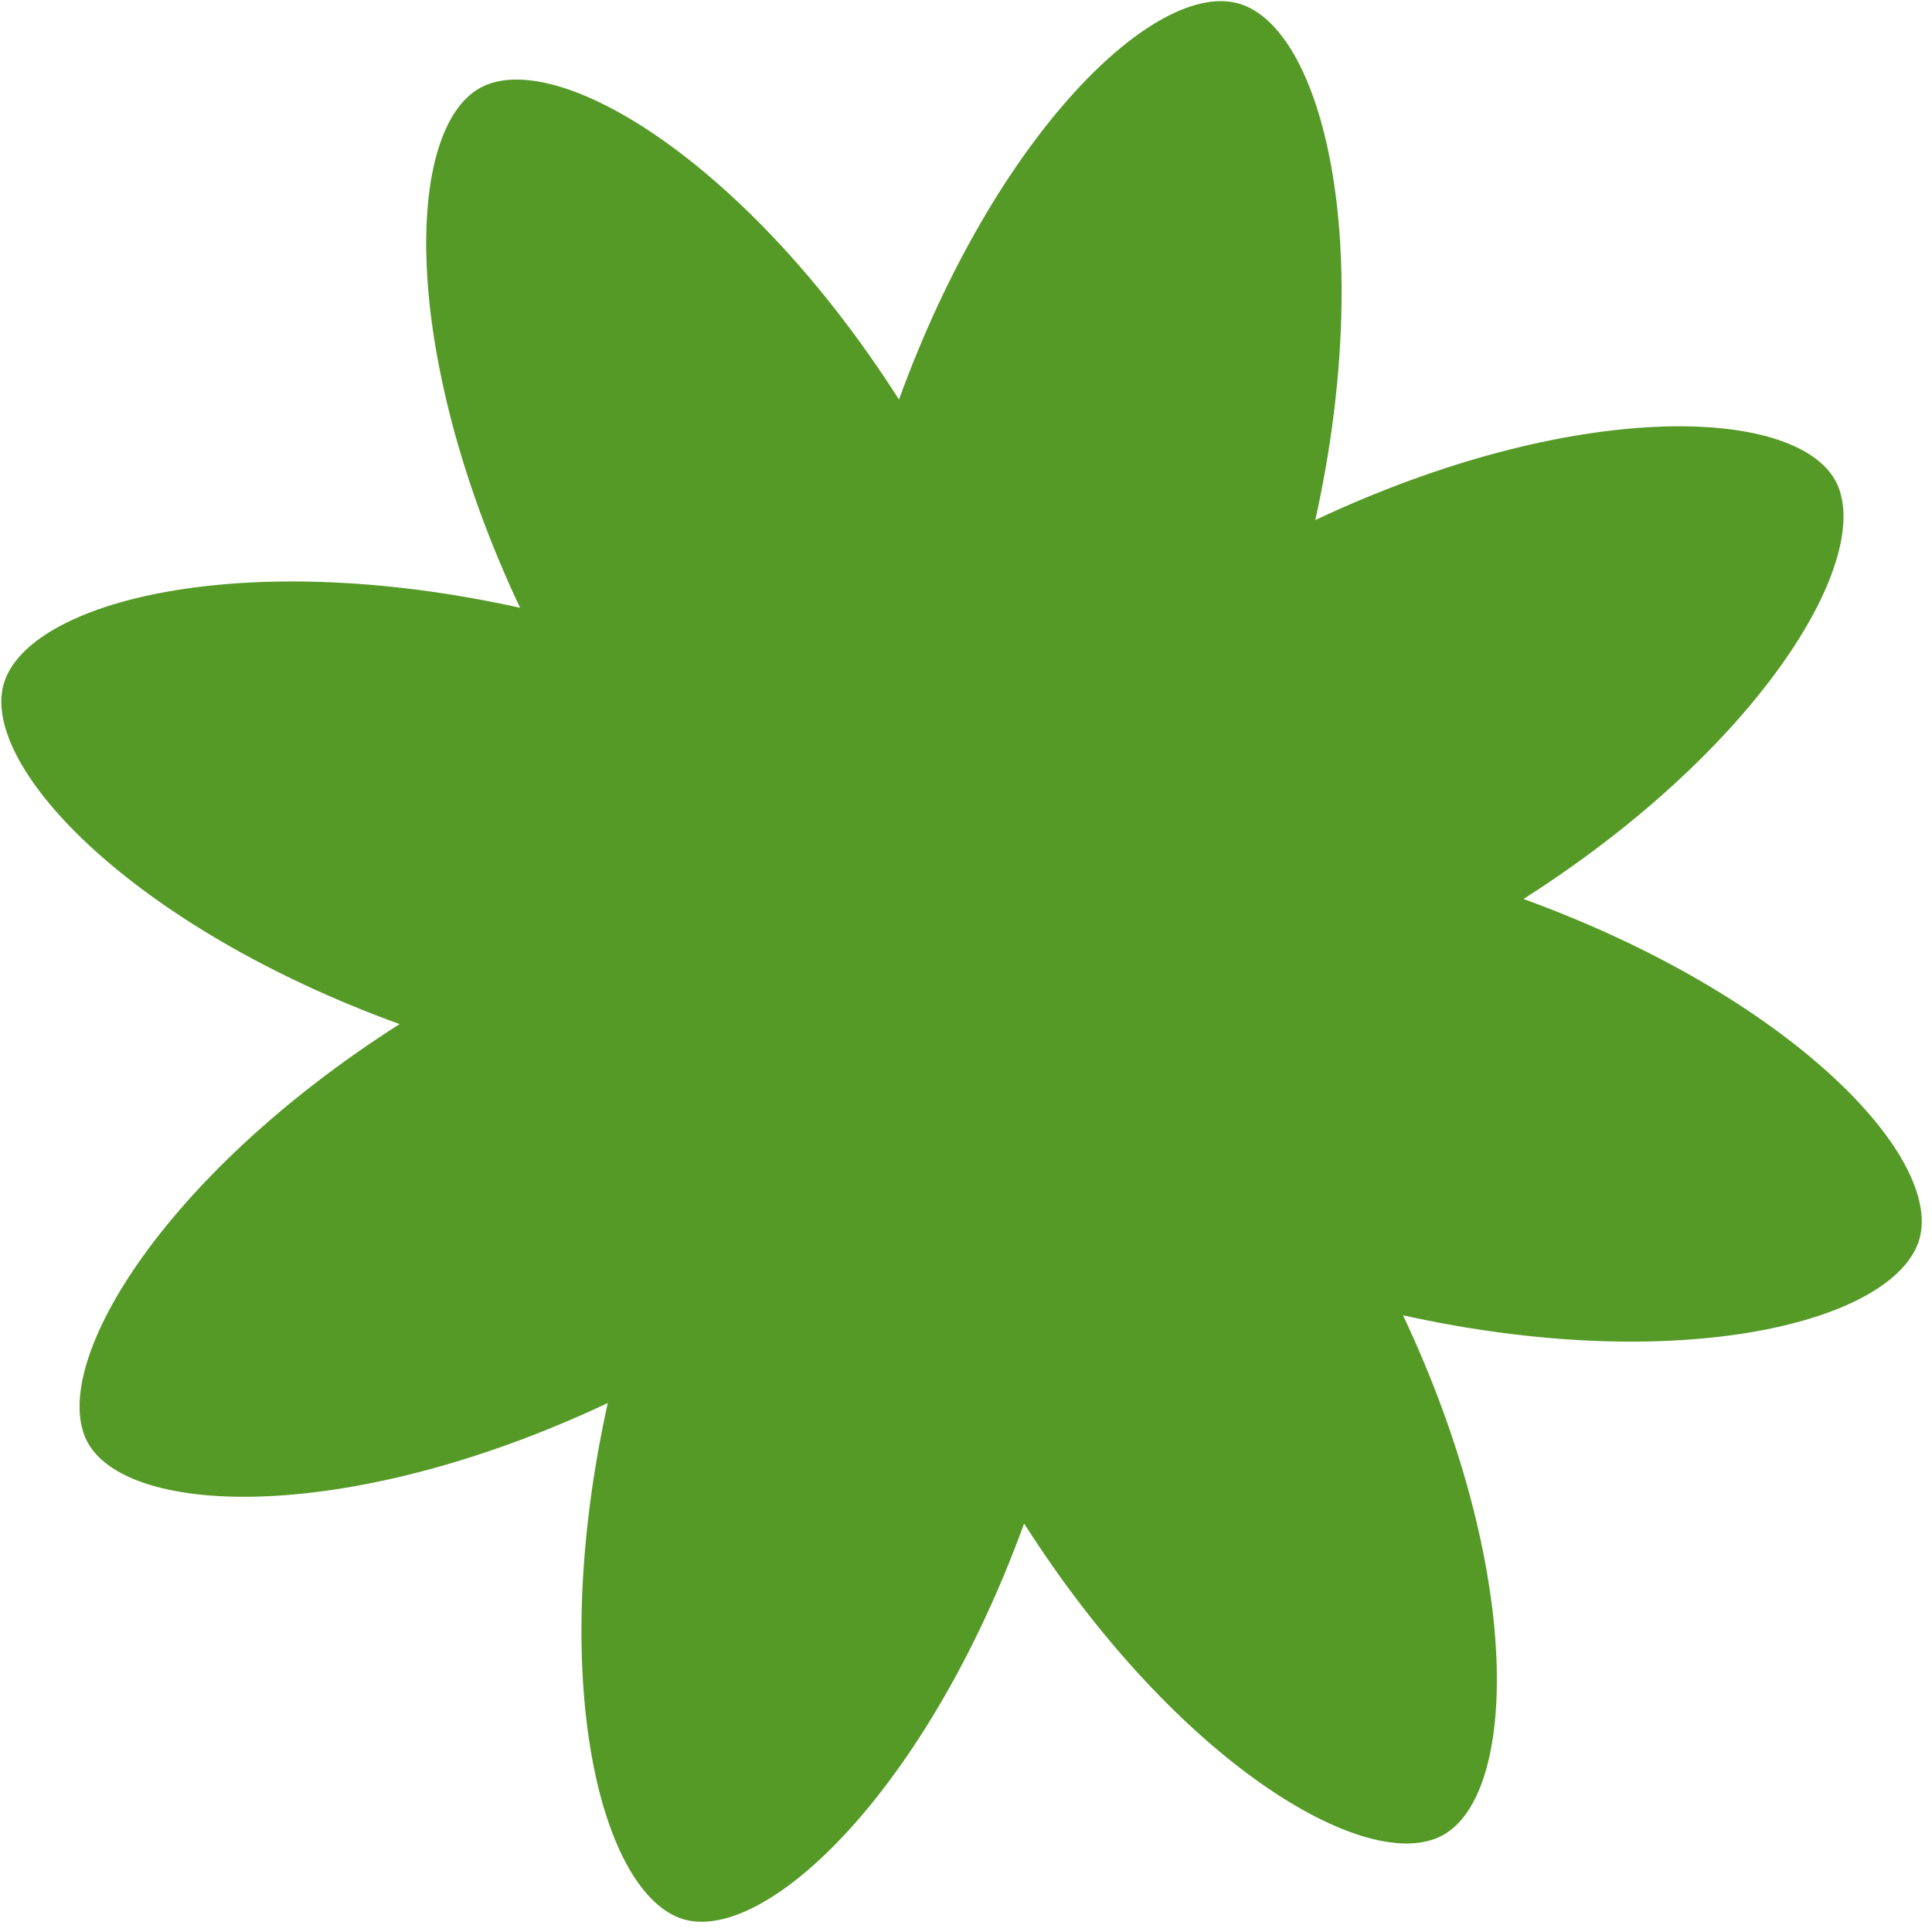 <?xml version="1.0" encoding="UTF-8"?> <svg xmlns="http://www.w3.org/2000/svg" width="54" height="54" viewBox="0 0 54 54" fill="none"><path d="M28.624 42.582C32.876 49.254 38.217 52.442 40.321 51.298C42.426 50.155 42.59 43.923 39.215 36.763C46.946 38.477 52.962 36.96 53.648 34.636C54.305 32.318 50.022 27.828 42.582 25.127C49.254 20.875 52.441 15.534 51.298 13.429C50.127 11.331 43.923 11.161 36.763 14.536C38.477 6.804 36.96 0.789 34.636 0.103C32.312 -0.583 27.828 3.729 25.127 11.168C20.875 4.497 15.534 1.309 13.429 2.452C11.324 3.595 11.161 9.827 14.536 16.988C6.804 15.274 0.789 16.791 0.103 19.115C-0.555 21.433 3.729 25.923 11.168 28.624C4.496 32.876 1.309 38.217 2.452 40.321C3.623 42.42 9.827 42.59 16.988 39.215C15.273 46.946 16.791 52.962 19.114 53.648C21.432 54.305 25.922 50.022 28.624 42.582Z" fill="#559A27"></path></svg> 